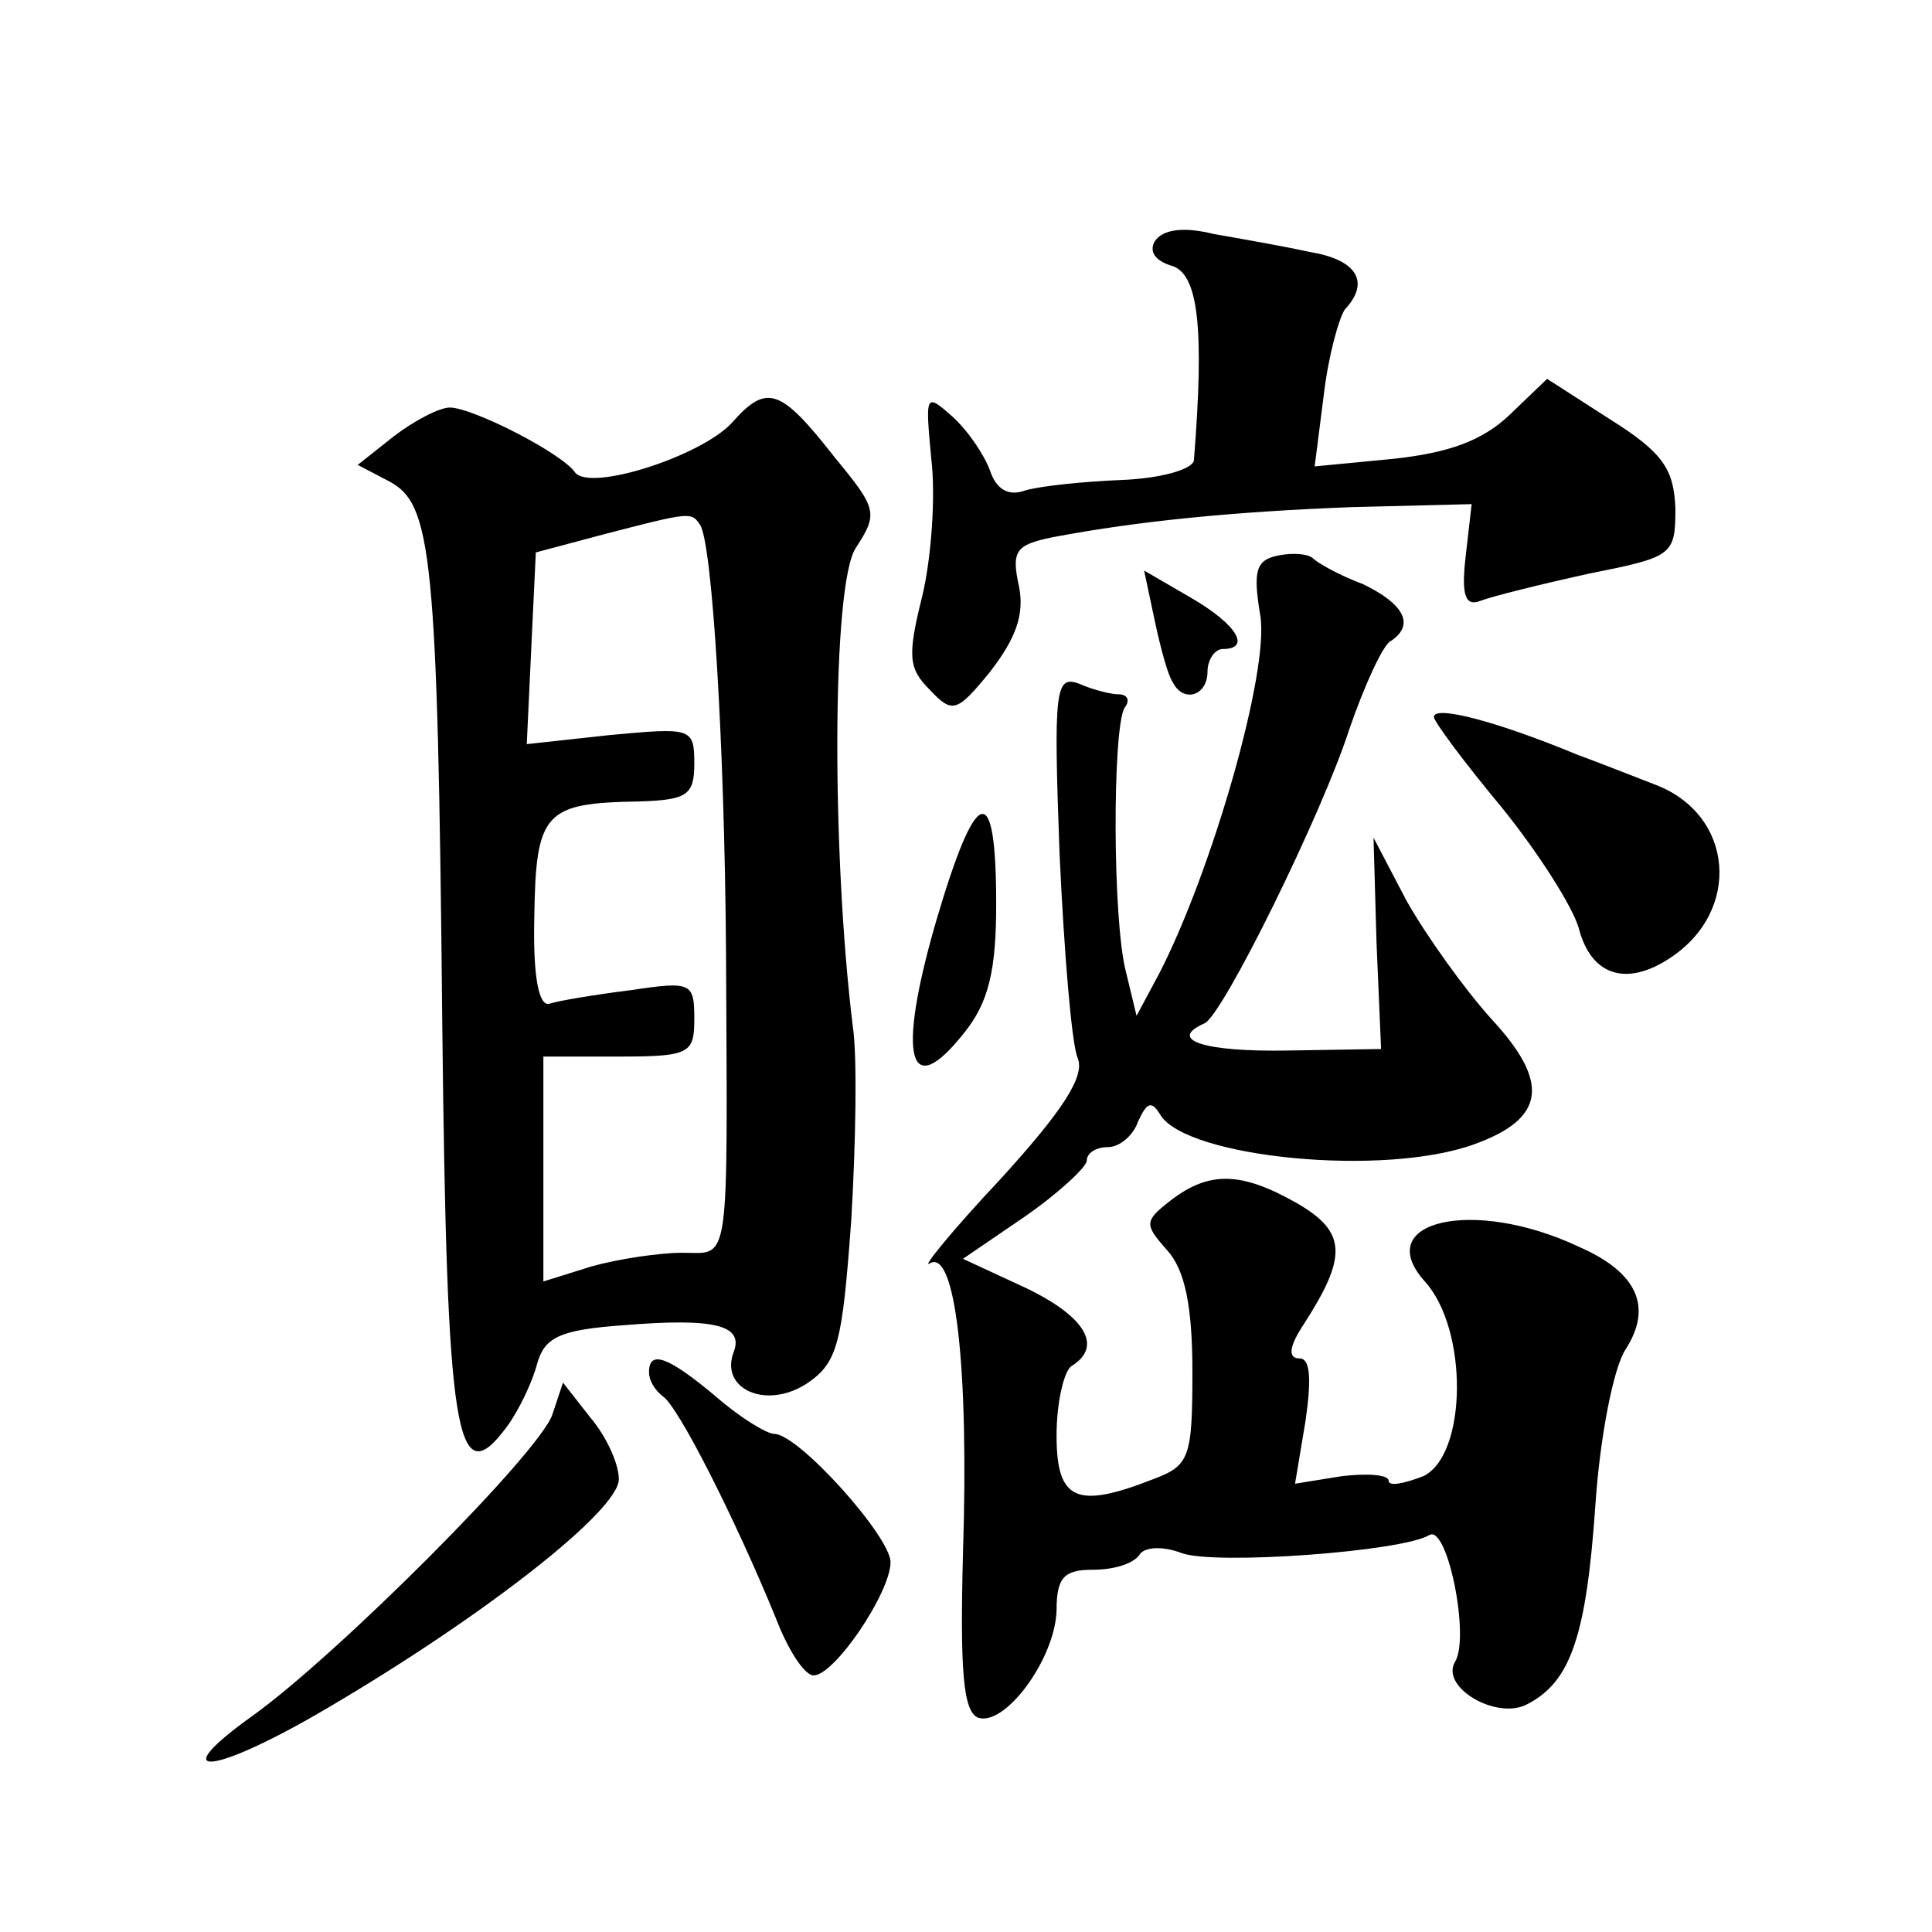 <?xml version="1.0" standalone="no"?>
<!DOCTYPE svg PUBLIC "-//W3C//DTD SVG 20010904//EN"
 "http://www.w3.org/TR/2001/REC-SVG-20010904/DTD/svg10.dtd">
<svg version="1.0" xmlns="http://www.w3.org/2000/svg"
 width="128pt" height="128pt" viewBox="0 0 128 128"
 preserveAspectRatio="xMidYMid meet">
<g transform="translate(0,128) scale(0.1,-0.1)"
fill="#0" stroke="none">
<path d="M765 1120 c-4 -7 1 -13 11 -16 18 -5 22 -41 15 -129 -1 -6 -22 -12 -48
-13 -25 -1 -54 -4 -64 -7 -11 -4 -19 1 -23 13 -4 11 -15 27 -25 36 -18 16 -18 15
-14 -28 3 -25 0 -66 -6 -91 -10 -40 -9 -48 5 -62 15 -16 18 -15 40 12 17 22 23
38 19 57 -5 23 -2 27 22 32 58 11 121 17 198 20 l80 2 -4 -35 c-3 -26 0 -33 10
-29 8 3 40 11 72 18 55 11 57 12 57 43 -1 26 -8 37 -43 59 l-42 27 -25 -24 c-18
-17 -40 -25 -77 -29 l-52 -5 6 47 c3 26 10 51 14 57 17 18 8 33 -23 38 -18 4 -47
9 -64 12 -20 5 -34 3 -39 -5z M485 1000 c-20 -22 -94 -46 -104 -33 -9 13 -68 43
-83 43 -7 0 -24 -9 -37 -19 l-24 -19 21 -11 c28 -15 32 -47 35 -358 3 -276 9 -314
43 -268 8 11 17 30 20 42 5 17 15 22 57 25 61 5 80 0 73 -18 -9 -24 21 -38 48 -21
21 14 24 26 30 109 3 51 4 109 1 128 -14 114 -14 293 2 317 15 23 14 26 -14 60
-36 46 -45 49 -68 23z m-21 -68 c8 -14 16 -145 17 -282 1 -213 3 -200 -29 -200
-15 0 -42 -4 -60 -9 l-32 -10 0 75 0 74 50 0 c47 0 50 2 50 25 0 24 -2 25 -42 19
-24 -3 -48 -7 -54 -9 -7 -2 -11 18 -10 58 1 69 7 75 69 76 32 1 37 4 37 25 0 24
-2 24 -56 19 l-55 -6 3 64 3 63 45 12 c58 15 58 15 64 6z M847 912 c-15 -3 -17
-10 -12 -40 6 -37 -32 -169 -67 -237 l-15 -28 -7 29 c-9 34 -9 161 -1 175 4 5 2
9 -4 9 -5 0 -17 3 -26 7 -16 6 -17 -4 -13 -113 3 -65 8 -126 12 -135 5 -12 -10
-35 -51 -80 -32 -34 -53 -60 -47 -56 17 10 26 -69 22 -192 -2 -77 0 -105 10 -109
18 -6 51 39 52 71 0 22 5 27 24 27 14 0 27 4 31 10 3 5 15 6 28 1 22 -8 146 1 164
12 12 7 27 -68 17 -84 -10 -17 28 -39 48 -28 29 15 39 46 45 132 3 45 12 91 20
103 18 28 8 51 -31 68 -70 33 -138 17 -102 -23 29 -32 28 -115 -1 -129 -13 -5 -23
-7 -23 -3 0 4 -14 5 -31 3 l-31 -5 7 42 c4 28 3 41 -4 41 -8 0 -7 8 3 23 29 45
28 61 -5 80 -37 21 -58 21 -83 2 -18 -14 -18 -16 -3 -33 12 -13 17 -37 17 -81 0
-57 -2 -62 -26 -71 -51 -20 -64 -14 -64 29 0 22 5 43 10 46 21 13 9 33 -31 52 l-41
19 41 28 c23 16 41 33 41 37 0 5 6 9 14 9 8 0 17 8 20 17 6 13 9 14 15 4 18 -28
148 -41 208 -19 47 17 50 41 11 83 -18 20 -43 55 -56 78 l-22 42 2 -70 3 -70 -62
-1 c-55 -1 -80 7 -55 18 12 5 78 139 96 195 10 29 22 55 27 58 17 11 9 25 -18 38
-16 6 -30 14 -33 17 -3 3 -13 4 -23 2z M765 869 c4 -19 9 -37 12 -41 7 -14 23 -9
23 7 0 8 5 15 10 15 19 0 10 16 -21 34 l-31 18 7 -33z M950 805 c0 -3 20 -30 45
-60 25 -31 47 -66 51 -80 8 -31 31 -39 60 -20 48 31 43 95 -9 115 -18 7 -41 16
-52 20 -53 22 -95 33 -95 25z M620 669 c-26 -90 -18 -120 19 -73 16 20 21 41 21
85 0 83 -13 80 -40 -12z M430 371 c0 -6 4 -12 9 -16 10 -6 48 -81 75 -147 8 -21
19 -38 25 -38 14 0 51 55 51 75 0 17 -61 85 -77 85 -5 0 -23 11 -39 25 -31 26 -44
31 -44 16z M366 343 c-8 -25 -143 -160 -199 -200 -60 -43 -25 -39 51 6 102 60 192
130 192 151 0 10 -8 28 -19 41 l-18 23 -7 -21z"/>
</g>
</svg>

